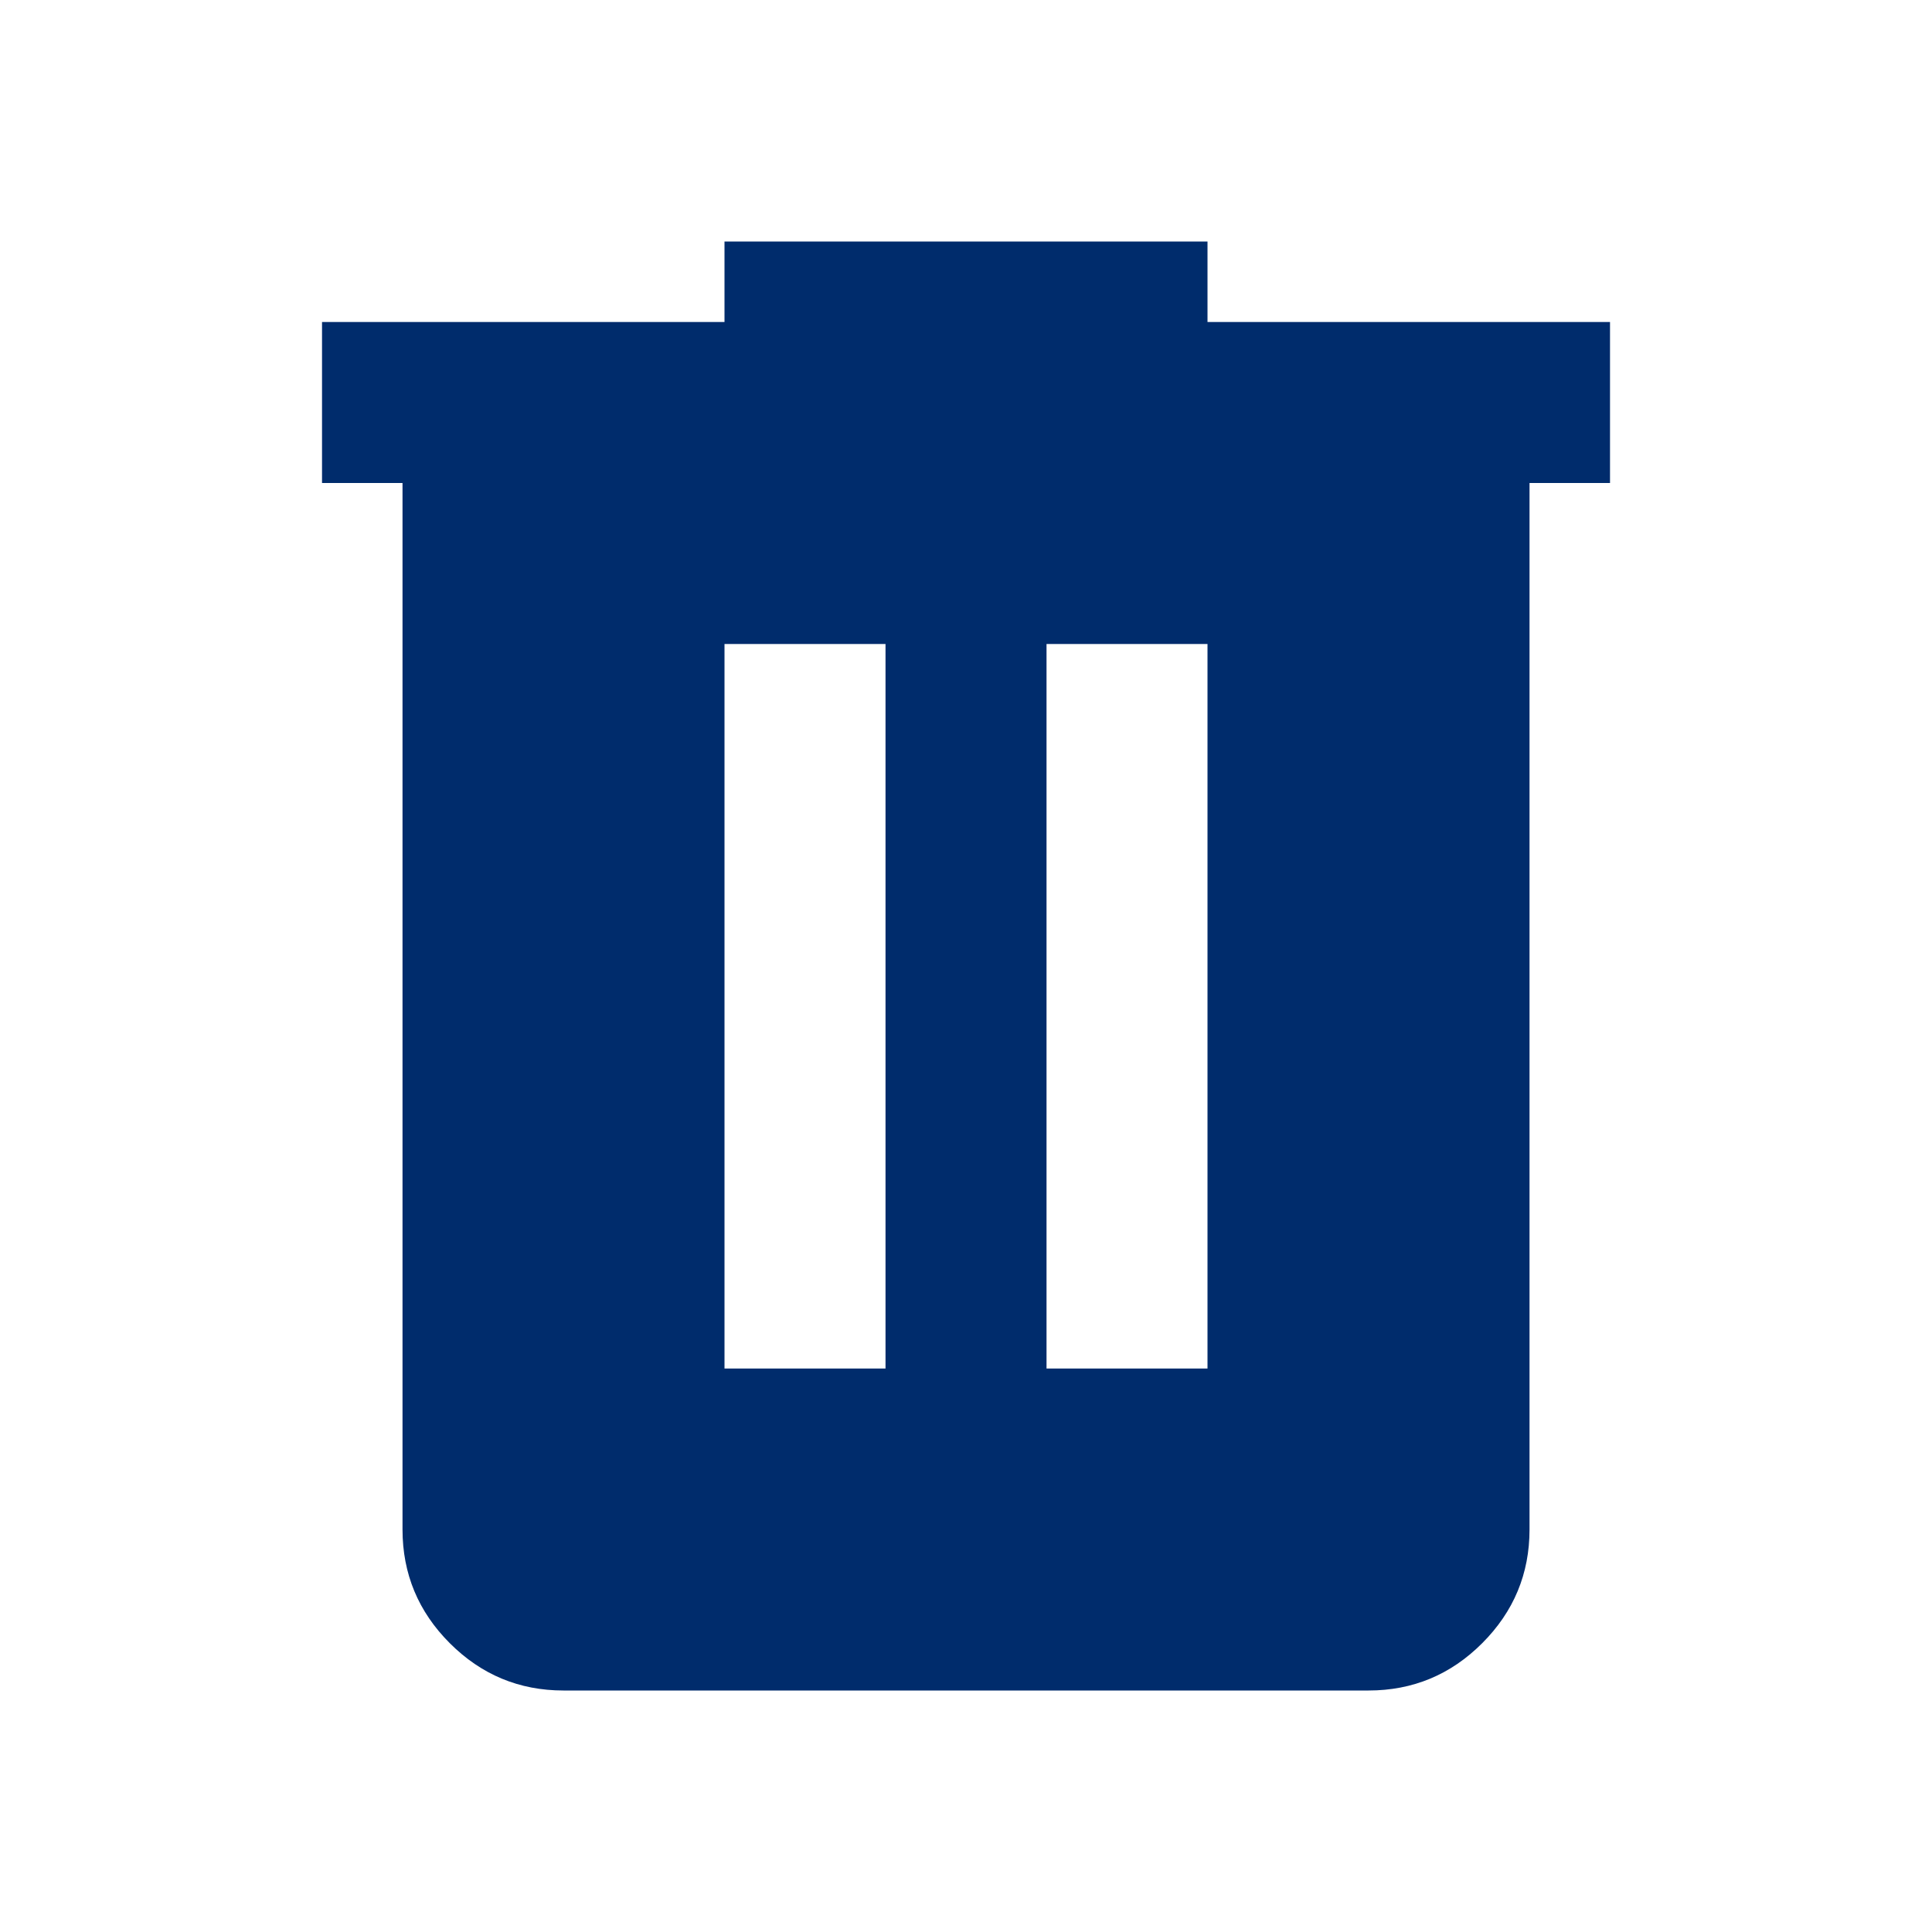 <svg width="50" height="50" viewBox="0 0 50 50" fill="none" xmlns="http://www.w3.org/2000/svg">
<path d="M14.584 43.75C13.438 43.75 12.457 43.342 11.641 42.526C10.825 41.71 10.417 40.729 10.417 39.583V12.5H8.334V8.333H18.75V6.25H31.25V8.333H41.667V12.5H39.584V39.583C39.584 40.729 39.175 41.71 38.359 42.526C37.544 43.342 36.563 43.75 35.417 43.75H14.584ZM18.75 35.417H22.917V16.667H18.75V35.417ZM27.084 35.417H31.25V16.667H27.084V35.417Z" fill="#002C6C"/>
</svg>
